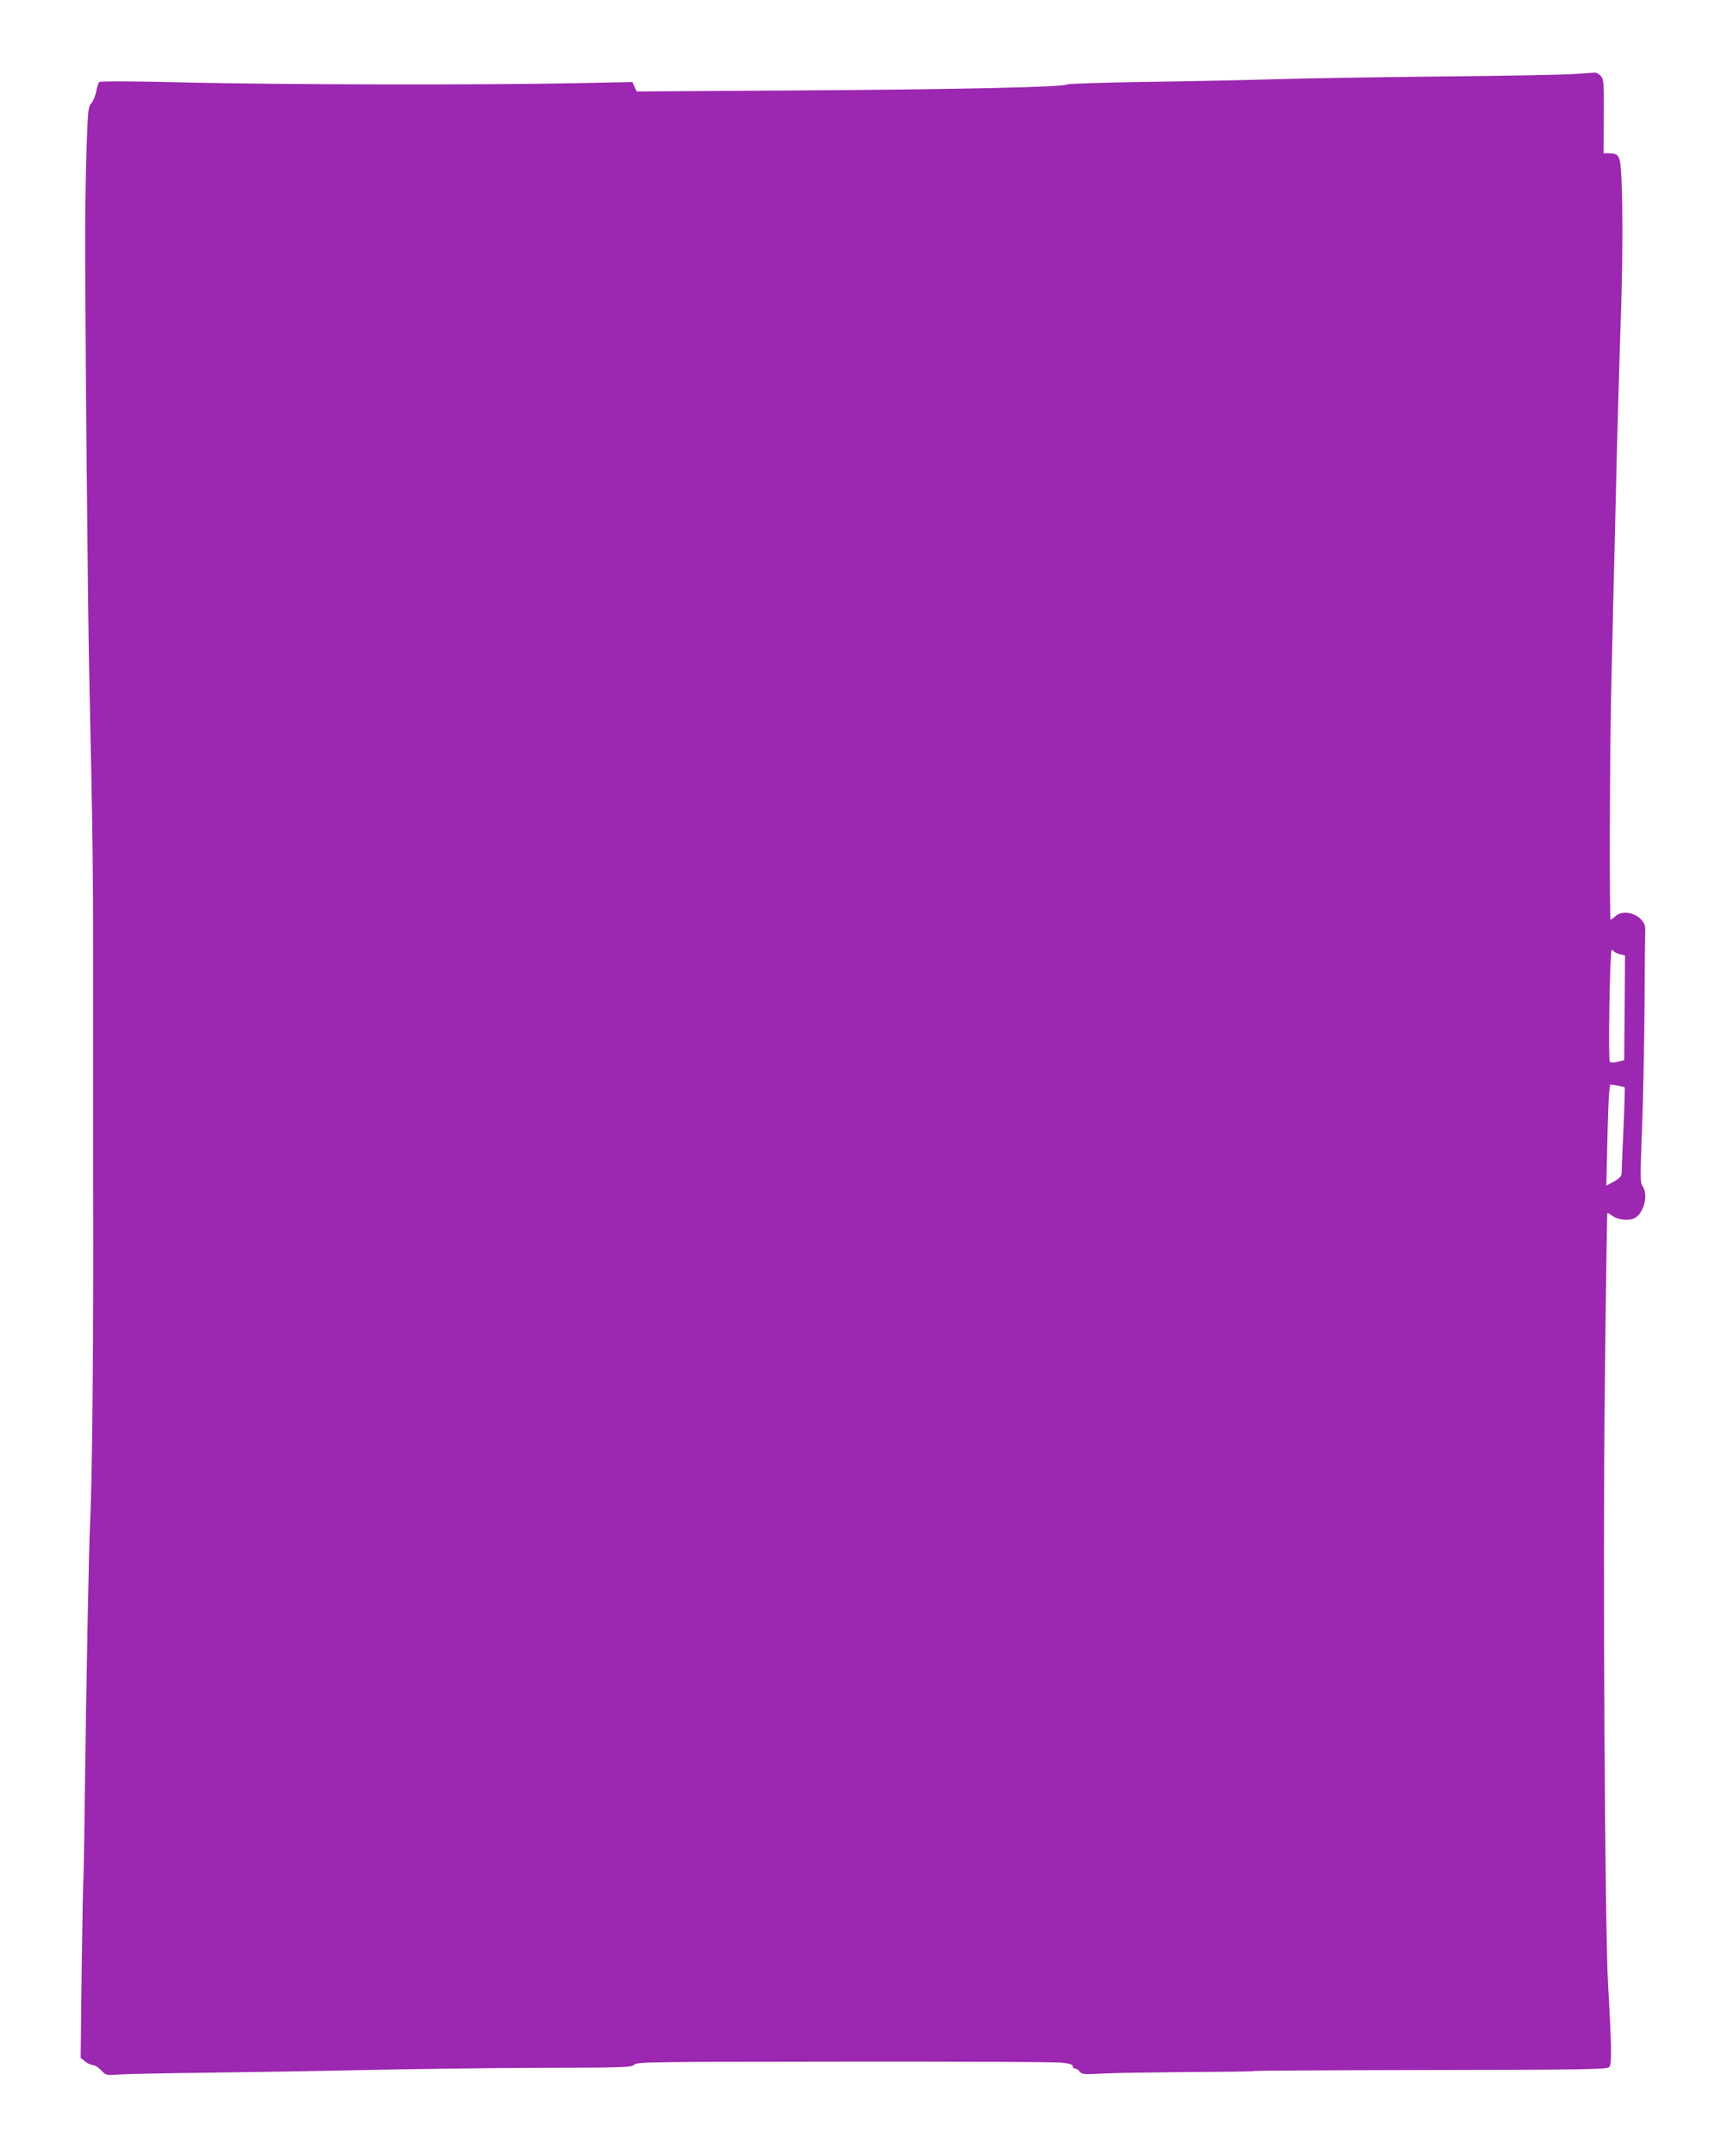<?xml version="1.0" standalone="no"?>
<!DOCTYPE svg PUBLIC "-//W3C//DTD SVG 20010904//EN"
 "http://www.w3.org/TR/2001/REC-SVG-20010904/DTD/svg10.dtd">
<svg version="1.0" xmlns="http://www.w3.org/2000/svg"
 width="1022pt" height="1280pt" viewBox="0 0 1022 1280"
 preserveAspectRatio="xMidYMid meet">
<g transform="translate(0,1280) scale(0.1,-0.1)"
fill="#9c27b0" stroke="none">
<path d="M9340 12360 c-63 -4 -416 -11 -785 -14 -368 -4 -807 -11 -975 -16
-168 -5 -514 -13 -770 -16 -256 -4 -468 -11 -471 -15 -10 -16 -648 -30 -1611
-36 l-947 -6 -13 28 -13 28 -345 -7 c-548 -11 -1718 -9 -2288 4 -313 8 -527 9
-533 3 -5 -5 -13 -30 -18 -57 -5 -26 -18 -57 -29 -69 -18 -20 -20 -43 -28
-267 -4 -135 -8 -337 -8 -450 -2 -455 15 -2269 24 -2678 22 -1007 24 -1213 23
-1952 0 -426 0 -914 0 -1085 3 -856 -5 -1751 -18 -1995 -7 -133 -23 -966 -31
-1595 -3 -291 -8 -532 -9 -535 -2 -3 -6 -240 -10 -526 l-6 -521 27 -22 c15
-11 36 -21 46 -21 11 0 33 -14 49 -31 27 -29 30 -30 96 -25 37 3 275 8 528 11
253 3 681 10 950 16 270 6 734 12 1031 13 502 1 543 2 561 19 19 16 90 17
1244 18 673 1 1254 -2 1292 -6 47 -5 67 -11 67 -21 0 -8 6 -14 14 -14 7 0 20
-8 27 -18 13 -17 25 -18 139 -12 69 4 298 7 509 9 211 1 387 3 391 6 3 2 475
5 1049 6 907 1 1044 4 1057 17 16 15 15 116 -7 497 -19 349 -31 2488 -19 3545
6 563 13 1026 15 1028 2 2 16 -6 32 -17 32 -24 98 -30 131 -12 55 30 82 138
46 189 -14 20 -14 54 -3 340 7 174 13 506 15 737 1 231 3 431 4 444 7 78 -119
136 -178 81 -12 -11 -24 -20 -27 -20 -9 0 -6 1029 5 1450 5 217 16 688 25
1045 8 358 21 803 27 990 14 361 16 710 7 914 -7 138 -13 151 -75 151 l-31 0
1 219 c1 202 0 220 -18 240 -11 12 -26 20 -35 20 -9 -1 -68 -5 -131 -9z m245
-5209 c3 -5 19 -12 35 -16 l30 -7 -2 -311 -3 -311 -38 -9 c-22 -6 -42 -6 -47
-1 -11 11 0 664 11 664 4 0 10 -4 14 -9z m63 -806 c2 -2 -1 -110 -7 -242 -6
-131 -11 -250 -11 -265 0 -21 -9 -31 -45 -52 l-46 -25 6 257 c3 141 8 277 11
301 l6 43 41 -6 c23 -4 43 -9 45 -11z"/>
</g>
</svg>
